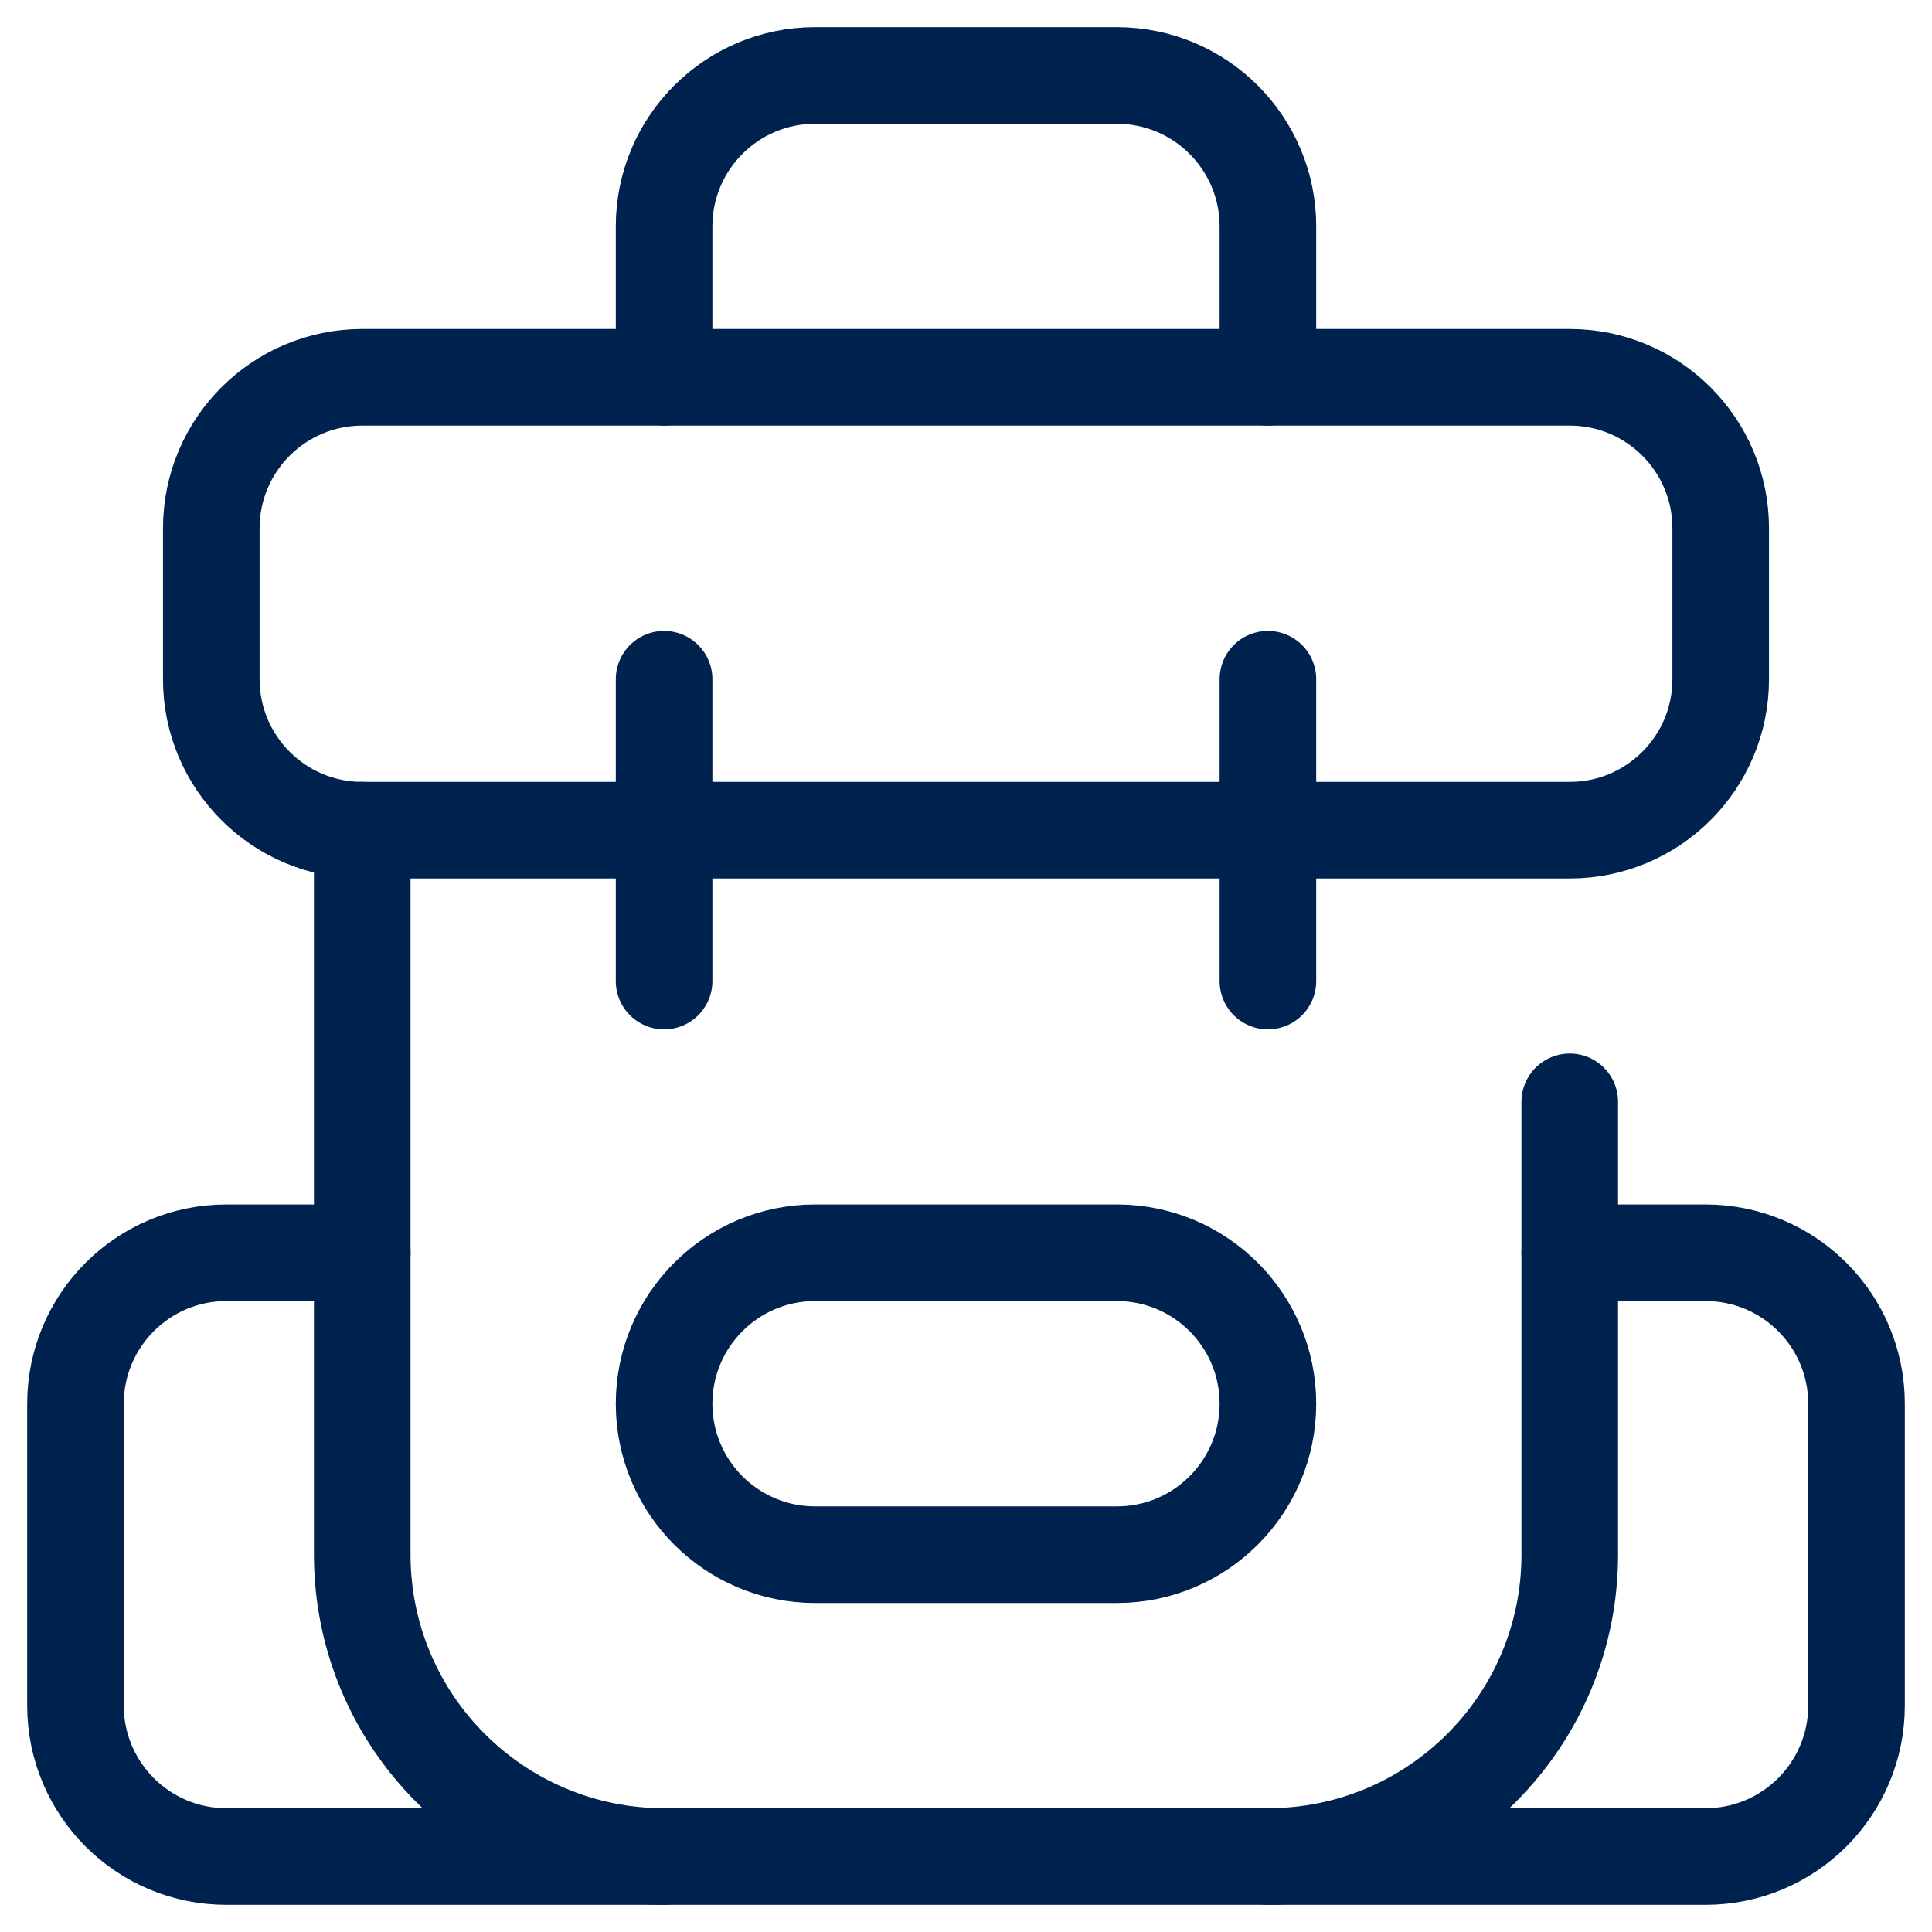 <svg width="30" height="30" viewBox="0 0 30 30" fill="none" xmlns="http://www.w3.org/2000/svg">
<g clip-path="url(#clip0_6324_38141)">
<path d="M24.375 17.109V24.141C24.375 26.73 22.276 28.828 19.688 28.828H10.312C7.724 28.828 5.625 26.73 5.625 24.141V12.891" stroke="#00224F" stroke-width="1.5" stroke-miterlimit="10" stroke-linecap="round" stroke-linejoin="round"/>
<path d="M24.375 12.891H5.625C4.331 12.891 3.281 11.841 3.281 10.547V8.203C3.281 6.909 4.331 5.859 5.625 5.859H24.375C25.669 5.859 26.719 6.909 26.719 8.203V10.547C26.719 11.841 25.669 12.891 24.375 12.891Z" stroke="#00224F" stroke-width="1.5" stroke-miterlimit="10" stroke-linecap="round" stroke-linejoin="round"/>
<path d="M10.312 10.547V15.234" stroke="#00224F" stroke-width="1.5" stroke-miterlimit="10" stroke-linecap="round" stroke-linejoin="round"/>
<path d="M19.688 10.547V15.234" stroke="#00224F" stroke-width="1.5" stroke-miterlimit="10" stroke-linecap="round" stroke-linejoin="round"/>
<path d="M10.312 5.859V3.516C10.312 2.221 11.362 1.172 12.656 1.172H17.344C18.638 1.172 19.688 2.221 19.688 3.516V5.859" stroke="#00224F" stroke-width="1.5" stroke-miterlimit="10" stroke-linecap="round" stroke-linejoin="round"/>
<path d="M10.312 28.828H3.516C2.221 28.828 1.172 27.779 1.172 26.484V21.797C1.172 20.503 2.221 19.453 3.516 19.453H5.625" stroke="#00224F" stroke-width="1.5" stroke-miterlimit="10" stroke-linecap="round" stroke-linejoin="round"/>
<path d="M24.375 19.453H26.484C27.779 19.453 28.828 20.503 28.828 21.797V26.484C28.828 27.779 27.779 28.828 26.484 28.828H19.688" stroke="#00224F" stroke-width="1.5" stroke-miterlimit="10" stroke-linecap="round" stroke-linejoin="round"/>
<path d="M17.344 24.141H12.656C11.362 24.141 10.312 23.091 10.312 21.797C10.312 20.503 11.362 19.453 12.656 19.453H17.344C18.638 19.453 19.688 20.503 19.688 21.797C19.688 23.091 18.638 24.141 17.344 24.141Z" stroke="#00224F" stroke-width="1.5" stroke-miterlimit="10" stroke-linecap="round" stroke-linejoin="round"/>
</g>
<defs>
<clipPath id="clip0_6324_38141">
<rect width="30" height="30" fill="white"/>
</clipPath>
</defs>
</svg>
